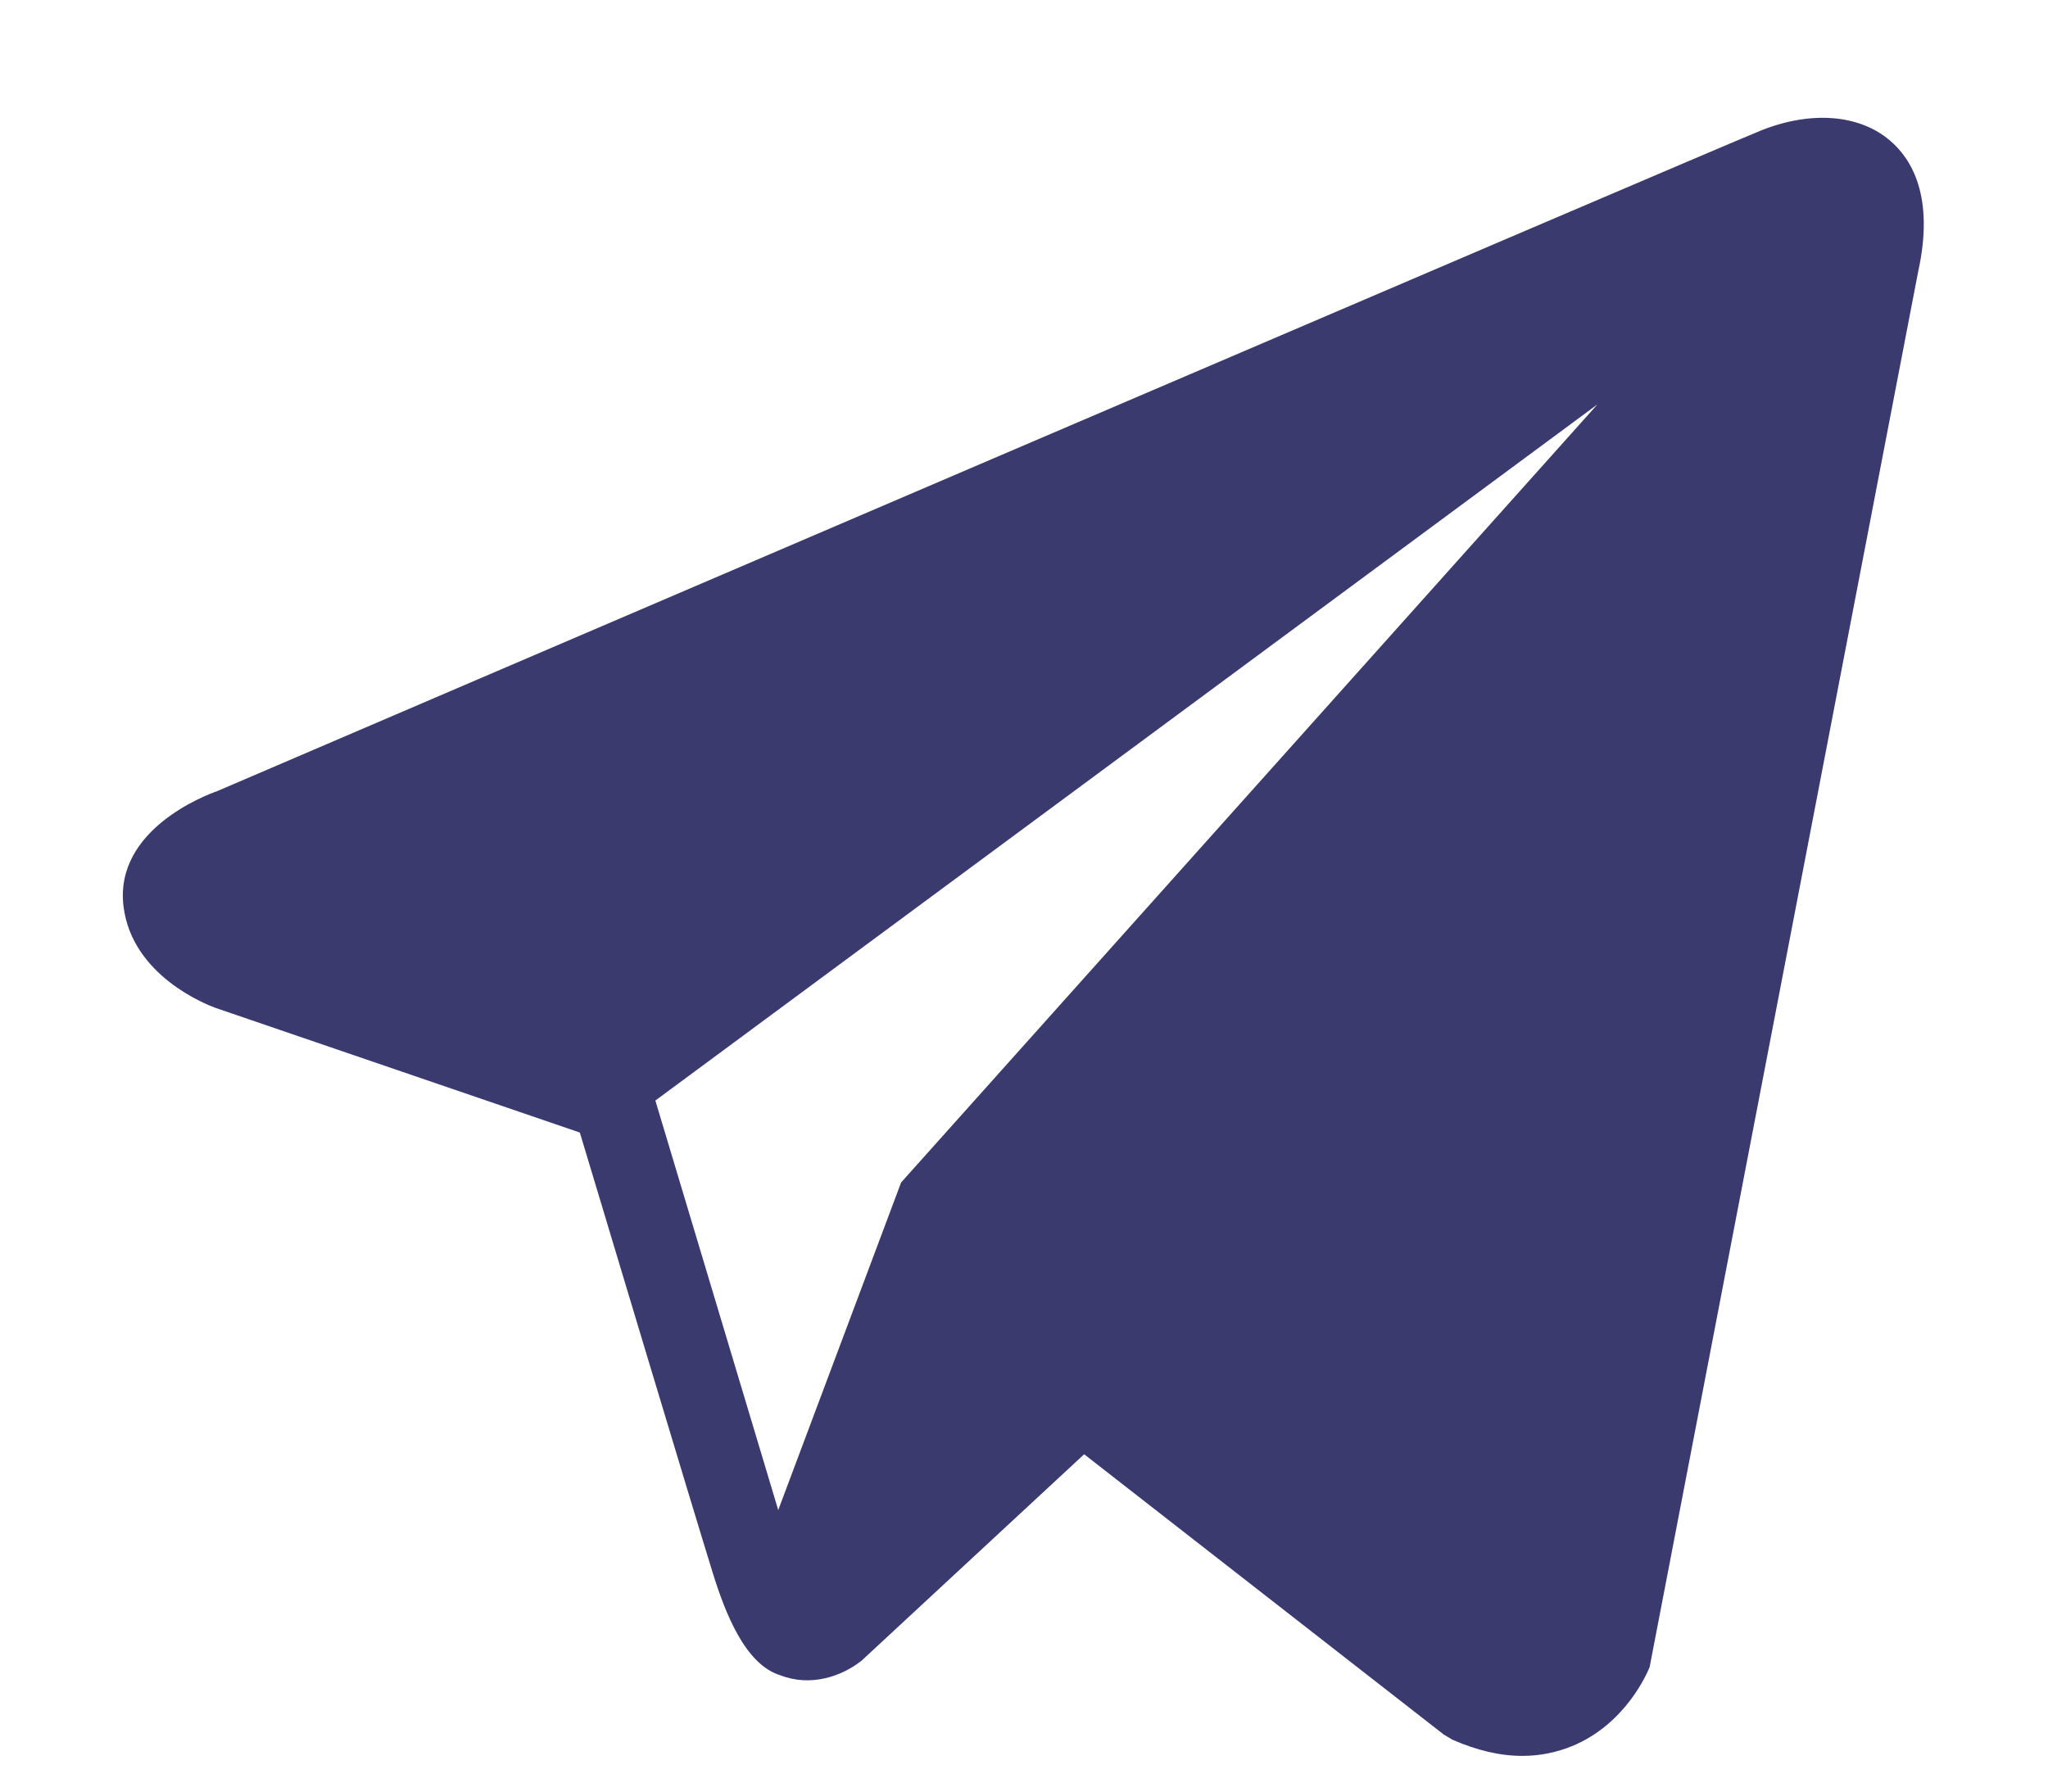 <svg width="16" height="14" viewBox="0 0 16 14" fill="none" xmlns="http://www.w3.org/2000/svg">
<path d="M14.764 1.097C14.524 0.893 14.147 0.864 13.757 1.02H13.757C13.347 1.185 2.153 5.986 1.697 6.182C1.614 6.211 0.891 6.481 0.965 7.083C1.032 7.625 1.613 7.85 1.684 7.876L4.53 8.85C4.719 9.479 5.415 11.797 5.569 12.293C5.665 12.602 5.821 13.007 6.096 13.091C6.336 13.184 6.576 13.099 6.731 12.977L8.47 11.364L11.279 13.554L11.346 13.594C11.537 13.678 11.719 13.721 11.894 13.721C12.028 13.721 12.158 13.695 12.281 13.645C12.702 13.472 12.87 13.071 12.888 13.026L14.986 2.121C15.114 1.539 14.936 1.242 14.764 1.097ZM7.04 9.24L6.08 11.8L5.12 8.6L12.48 3.16L7.04 9.24Z" fill="#3B3A6E"/>
</svg>
